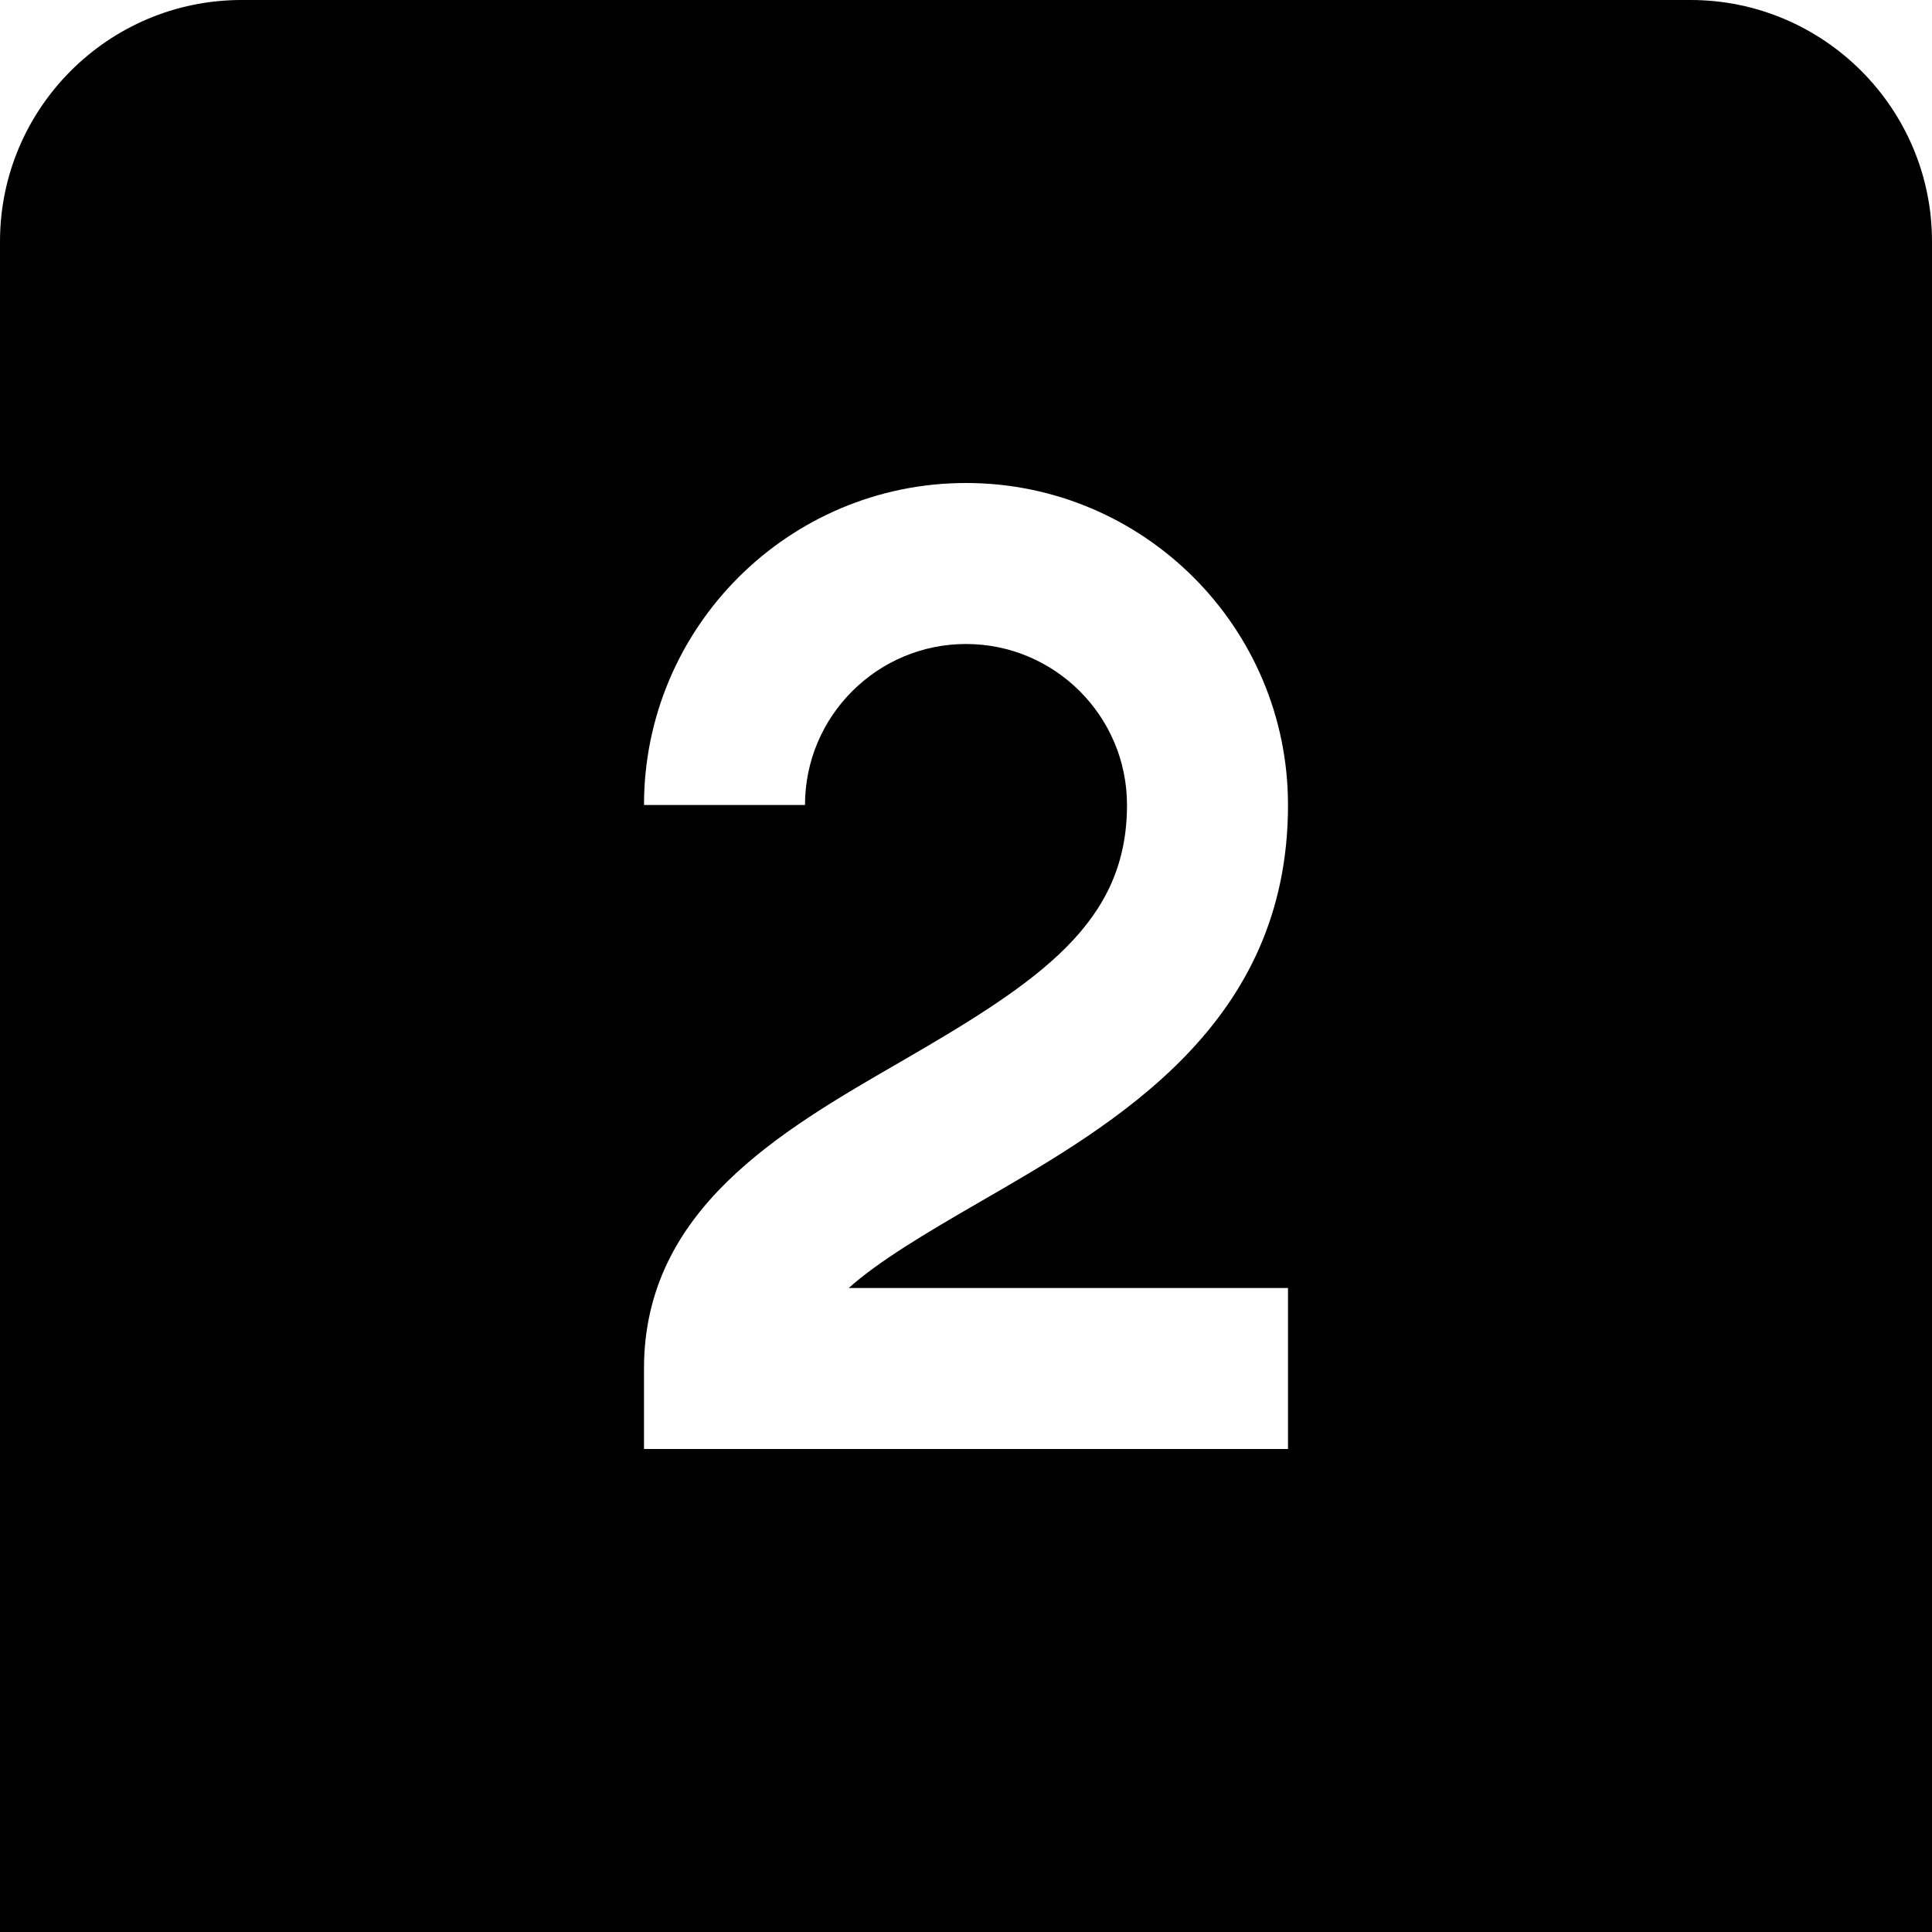 <?xml version="1.0" encoding="UTF-8"?>
<svg xmlns="http://www.w3.org/2000/svg" id="Layer_1" data-name="Layer 1" viewBox="0 0 24 24" width="512" height="512"><path d="M21,0H3C1.346,0,0,1.346,0,3V24H24V3c0-1.654-1.346-3-3-3ZM12.177,14.928c-.699,.404-1.258,.737-1.634,1.072h5.457v2H8v-1c0-1.97,1.688-2.944,3.177-3.804,1.756-1.014,2.823-1.735,2.823-3.196,0-1.103-.897-2-2-2s-2,.897-2,2h-2c0-2.206,1.794-4,4-4s4,1.794,4,4c0,2.721-2.119,3.945-3.823,4.928Z"/></svg>
